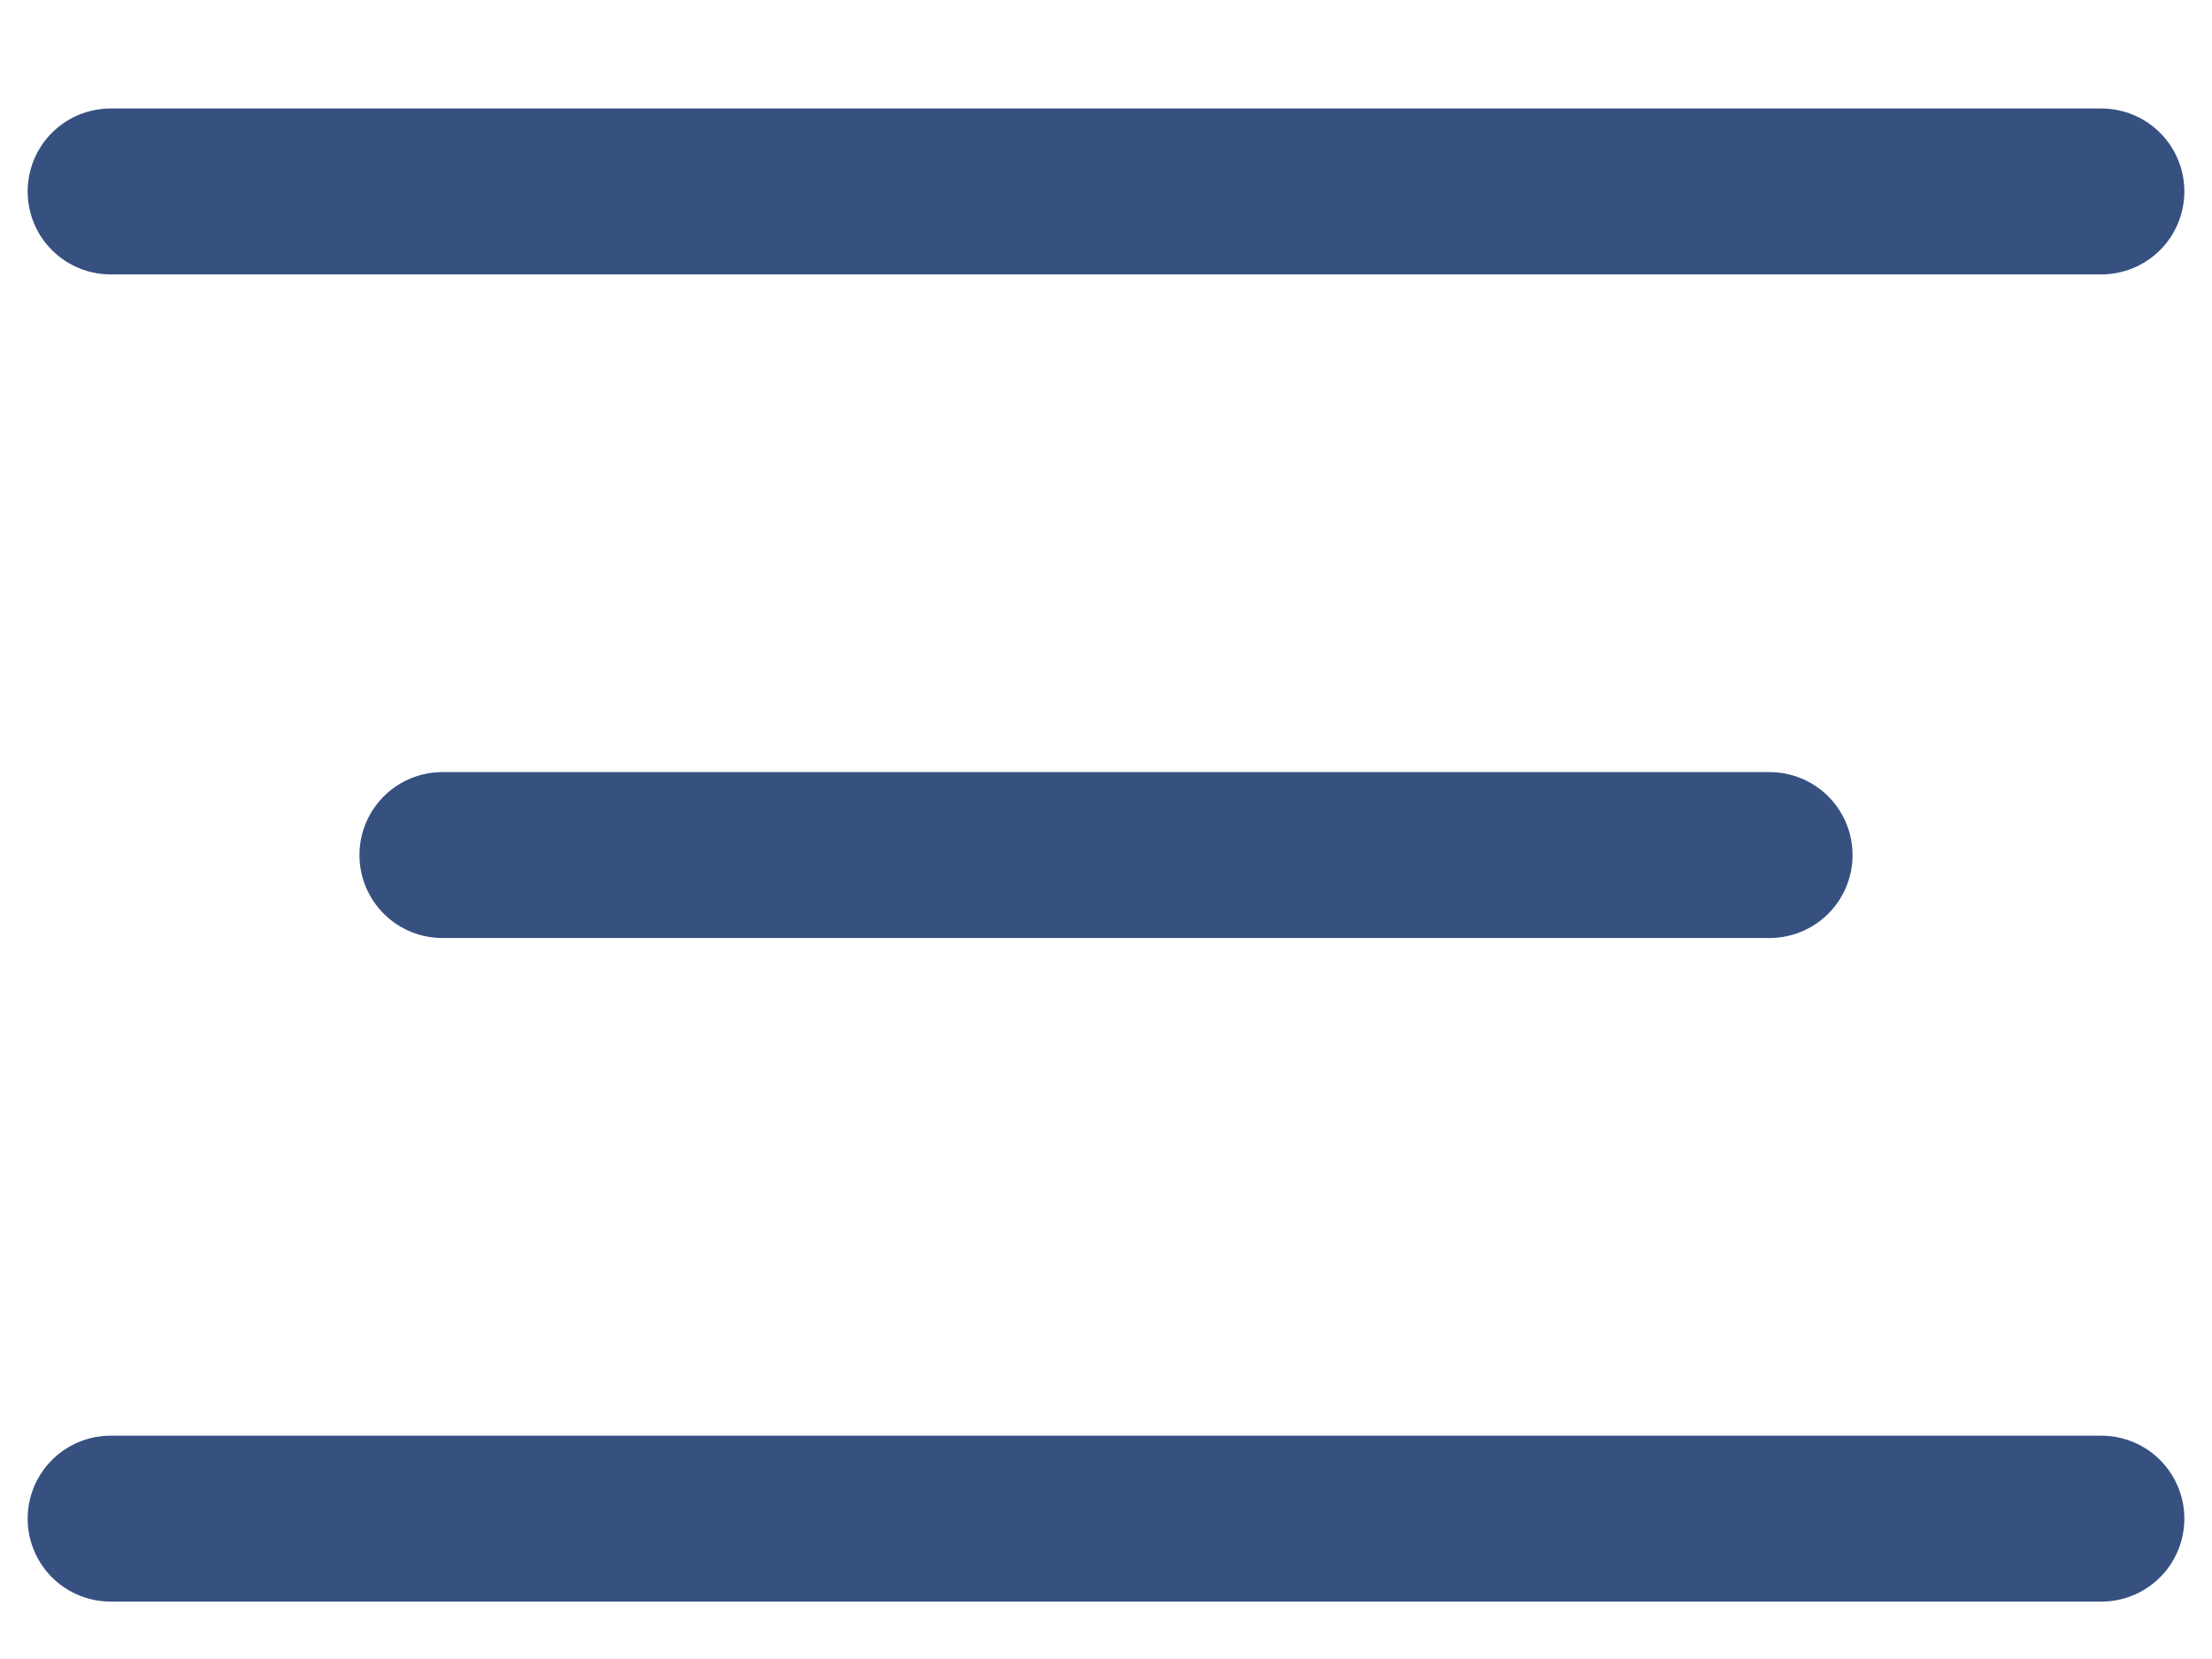 <?xml version="1.0" encoding="UTF-8"?> <svg xmlns="http://www.w3.org/2000/svg" width="20" height="15" viewBox="0 0 20 15" fill="none"><path d="M1 1.731H19" stroke="#365080" stroke-width="1.5" stroke-linecap="round"></path><path d="M1 13.731H19" stroke="#365080" stroke-width="1.5" stroke-linecap="round"></path><path d="M4 7.731H16" stroke="#365080" stroke-width="1.5" stroke-linecap="round"></path></svg> 